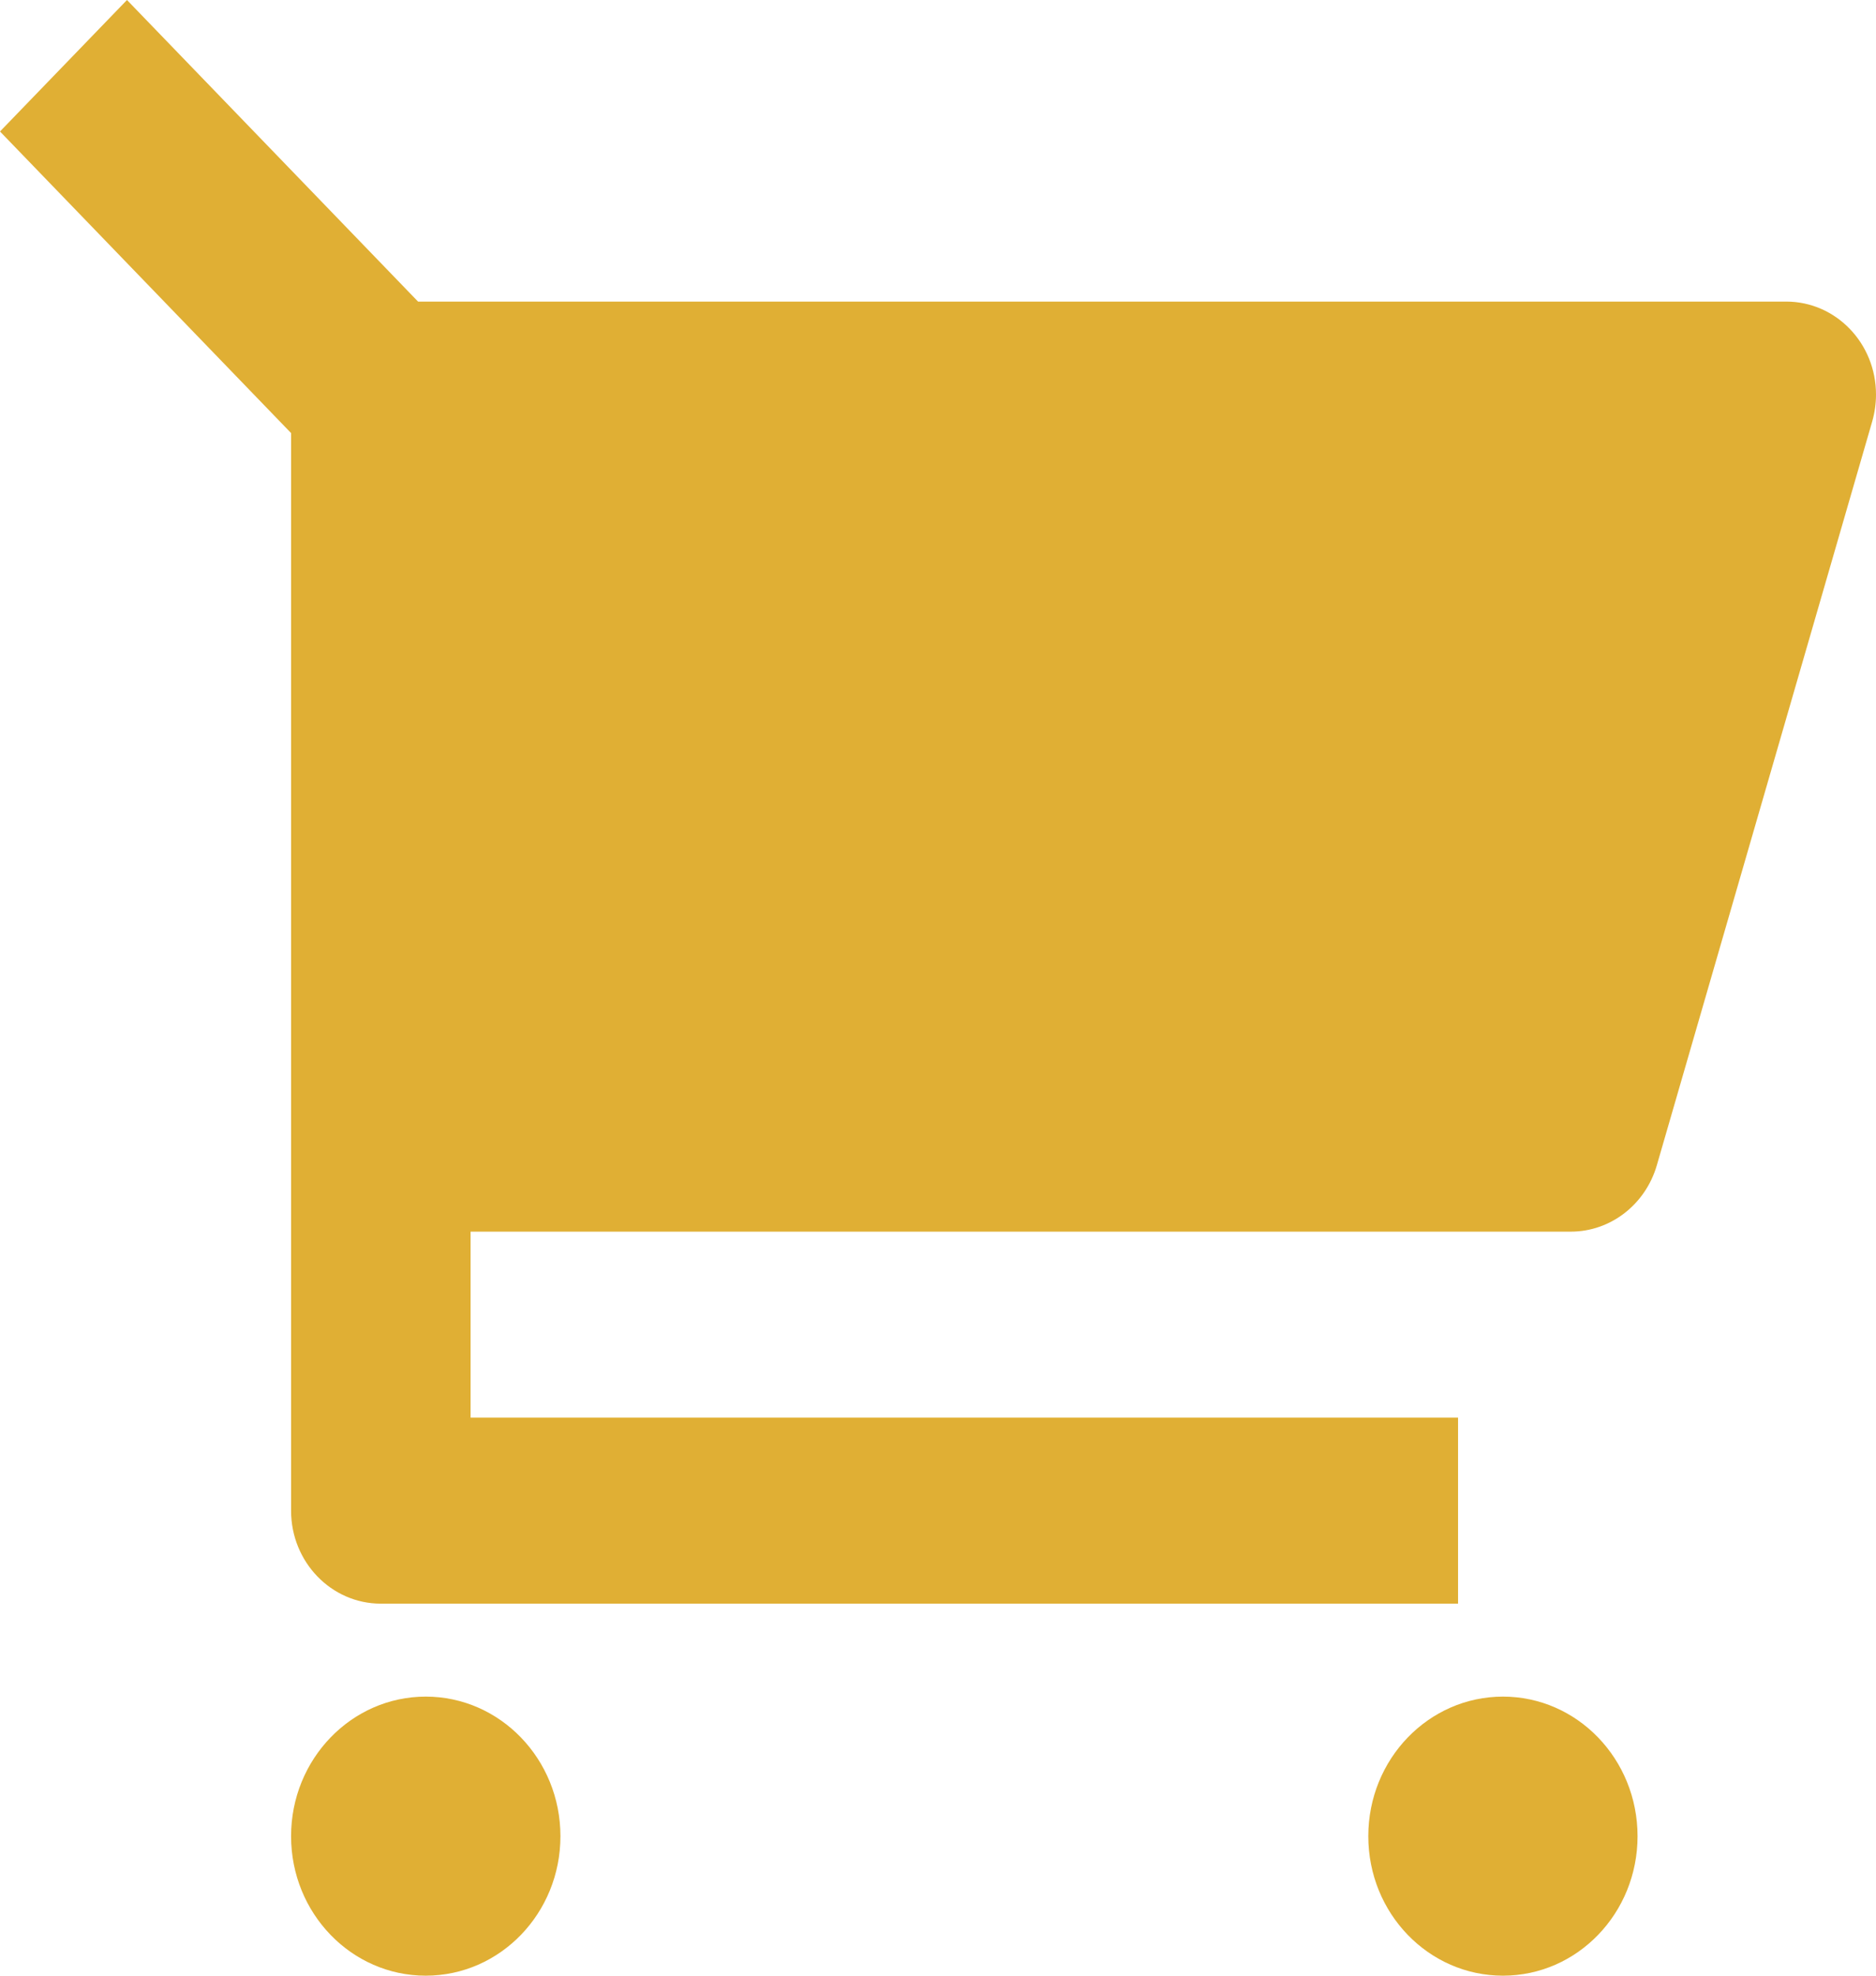 <svg width="19" height="20" viewBox="0 0 19 20" fill="none" xmlns="http://www.w3.org/2000/svg">
<path d="M2.948 4.384L0 1.331L1.286 0L4.234 3.053H18.091C18.593 3.053 19 3.474 19 3.994C19 4.086 18.987 4.177 18.962 4.265L16.78 11.797C16.664 12.195 16.31 12.468 15.909 12.468H4.766V14.351H14.767V16.234H3.857C3.355 16.234 2.948 15.812 2.948 15.293V4.384ZM4.312 20C3.559 20 2.948 19.368 2.948 18.588C2.948 17.808 3.559 17.175 4.312 17.175C5.065 17.175 5.676 17.808 5.676 18.588C5.676 19.368 5.065 20 4.312 20ZM15.222 20C14.468 20 13.858 19.368 13.858 18.588C13.858 17.808 14.468 17.175 15.222 17.175C15.975 17.175 16.585 17.808 16.585 18.588C16.585 19.368 15.975 20 15.222 20Z" fill="#E0AF34"/>
</svg>
